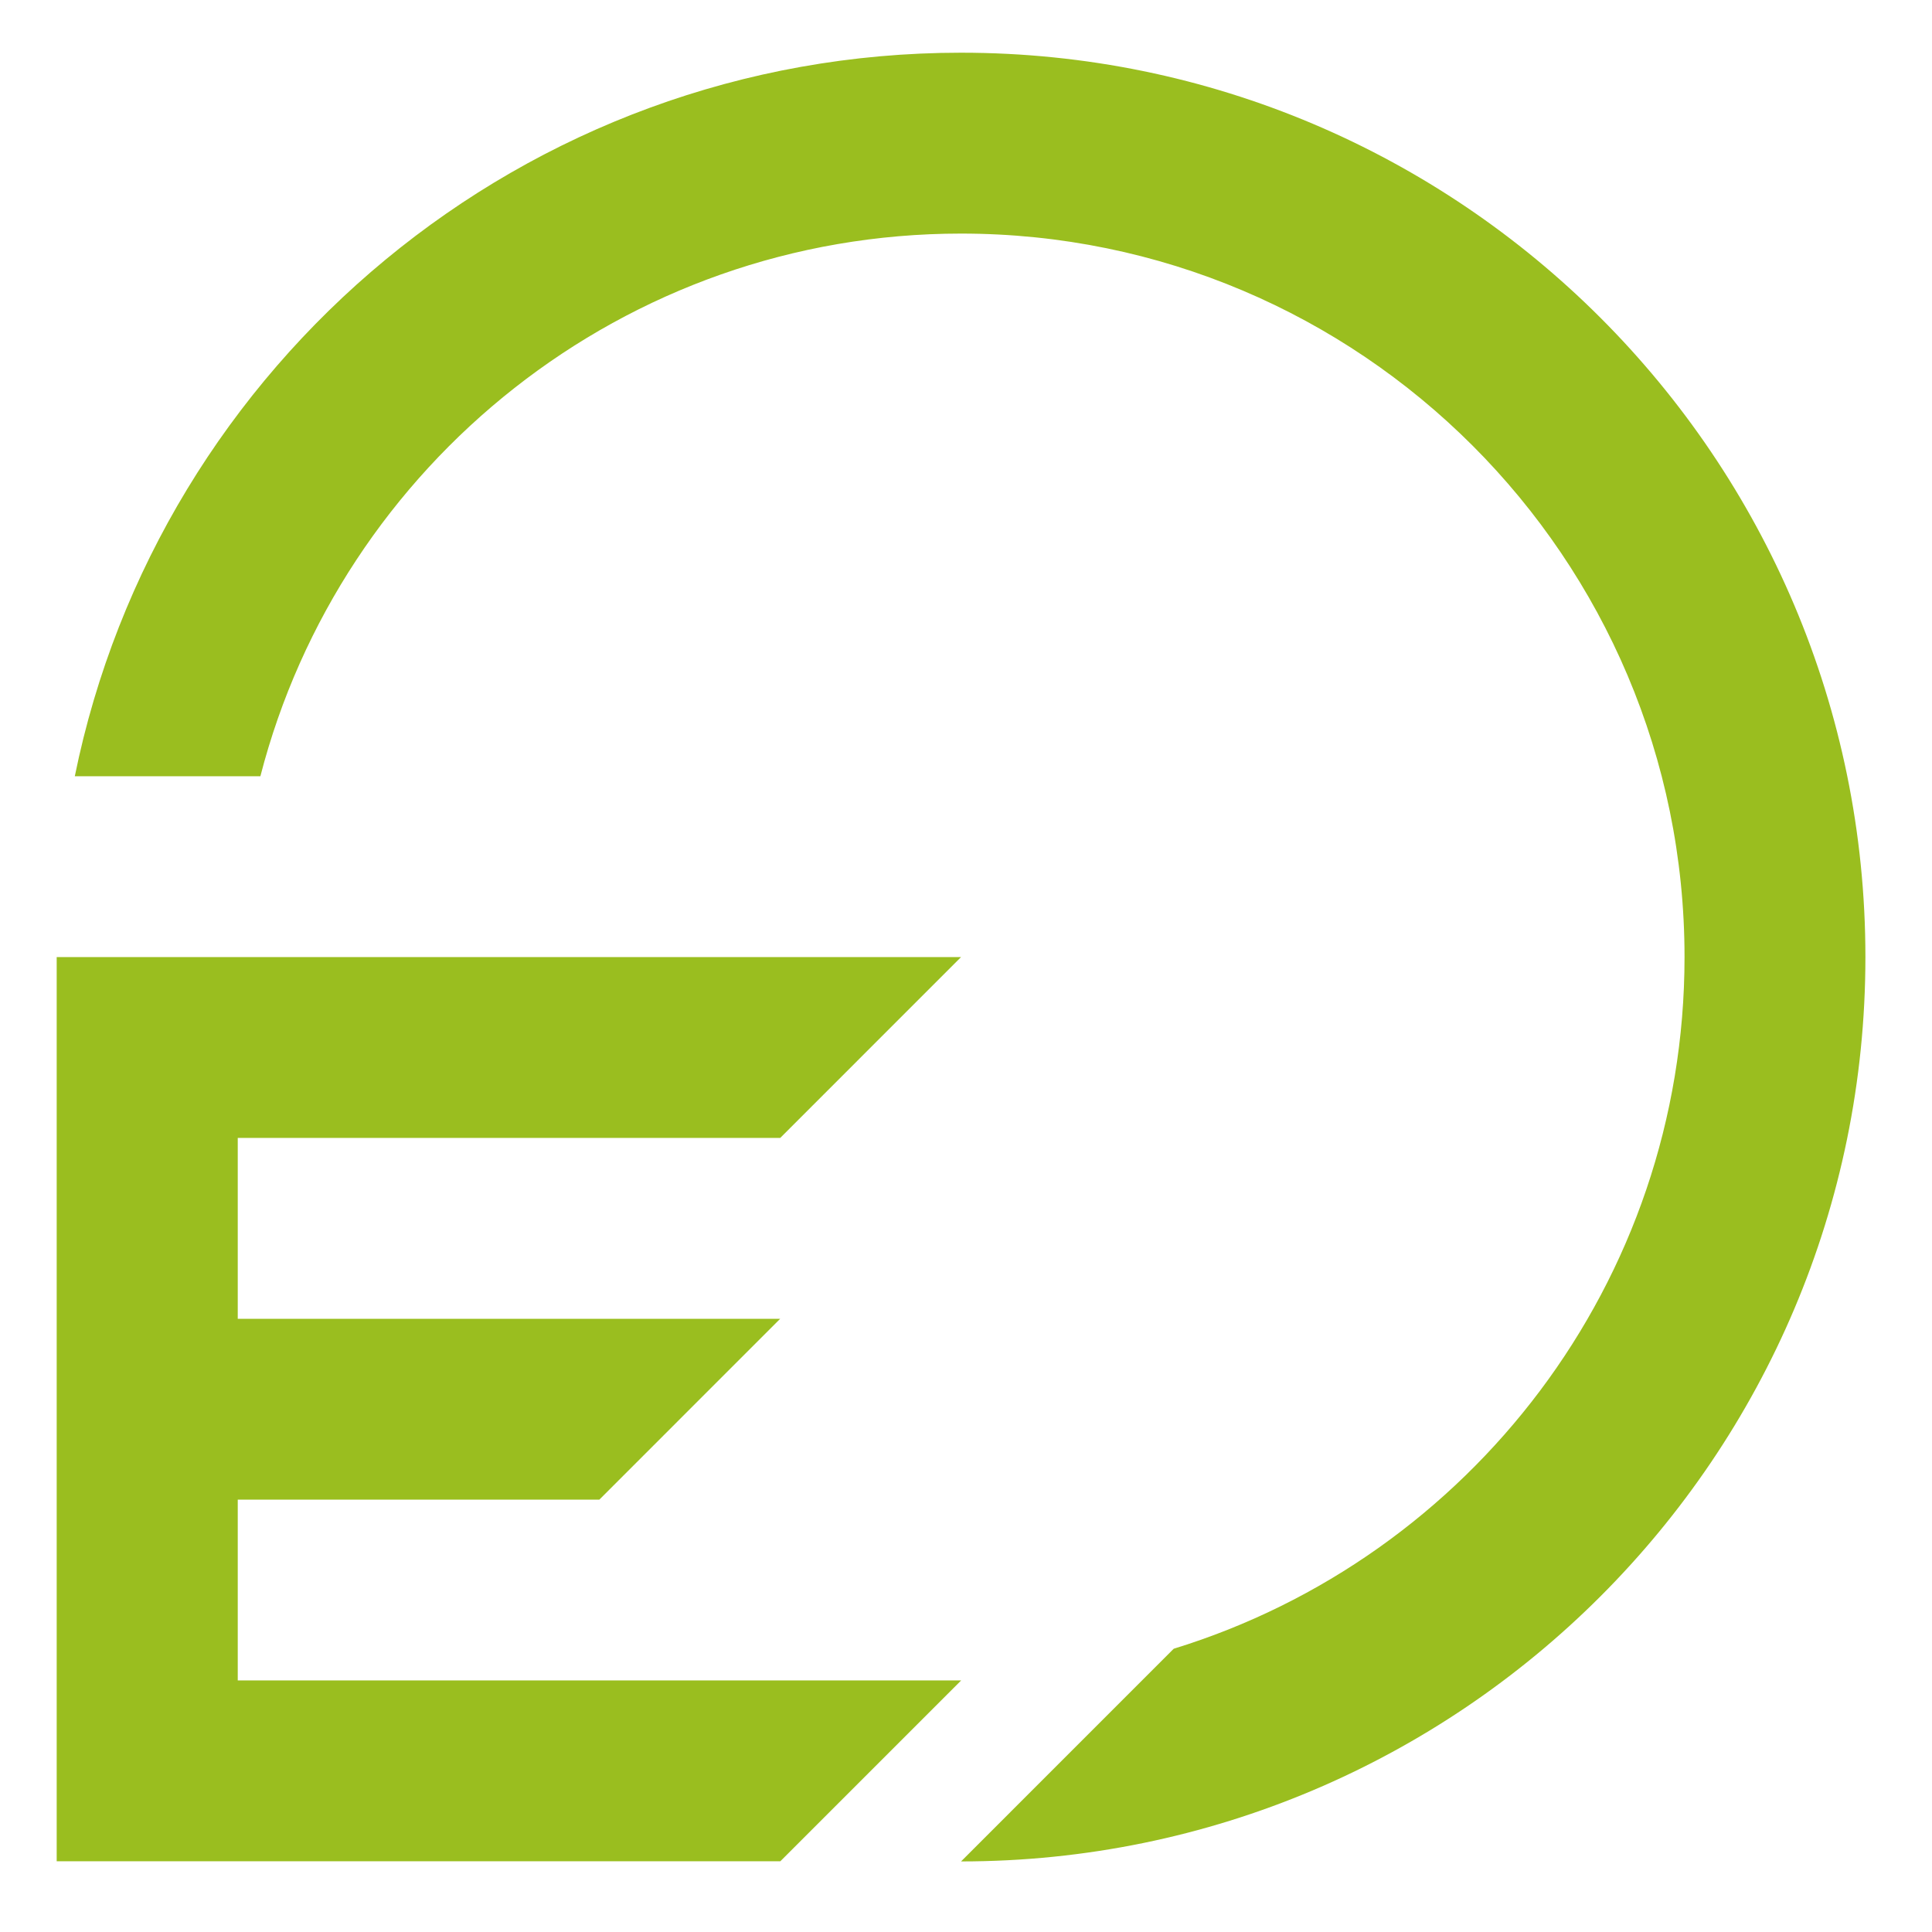 <svg width="100%" height="100%" viewBox="0 0 16 16" xmlns="http://www.w3.org/2000/svg">
    <g transform="matrix(0.117,0,0,0.117,-21.291,-44.958)">
        <style>
        path {
            fill: #9ABE1F;
        }
        @media (prefers-color-scheme: dark) {
            path {
                fill: #FFFFFF;
            }
        }
        </style>
        <path d="M265.055,500.958C285.98,494.524 301.21,475.026 301.21,452C301.21,423.736 278.264,400.79 250,400.79C226.154,400.79 206.093,417.124 200.405,439.202L187.269,439.202C193.203,409.998 219.051,387.987 250,387.987C285.33,387.987 314.013,416.67 314.013,452C314.013,487.33 285.33,516.013 250,516.013L265.055,500.958ZM237.209,516.001L250,503.21L250,503.202L198.803,503.202L198.803,490.404L224.398,490.404L237.197,477.605L198.803,477.605L198.803,464.801L237.201,464.801L250,452.002L185.987,452.002L185.987,516.001L237.209,516.001Z" style="fill:rgb(154,190,31);"/>
    </g>
</svg>
